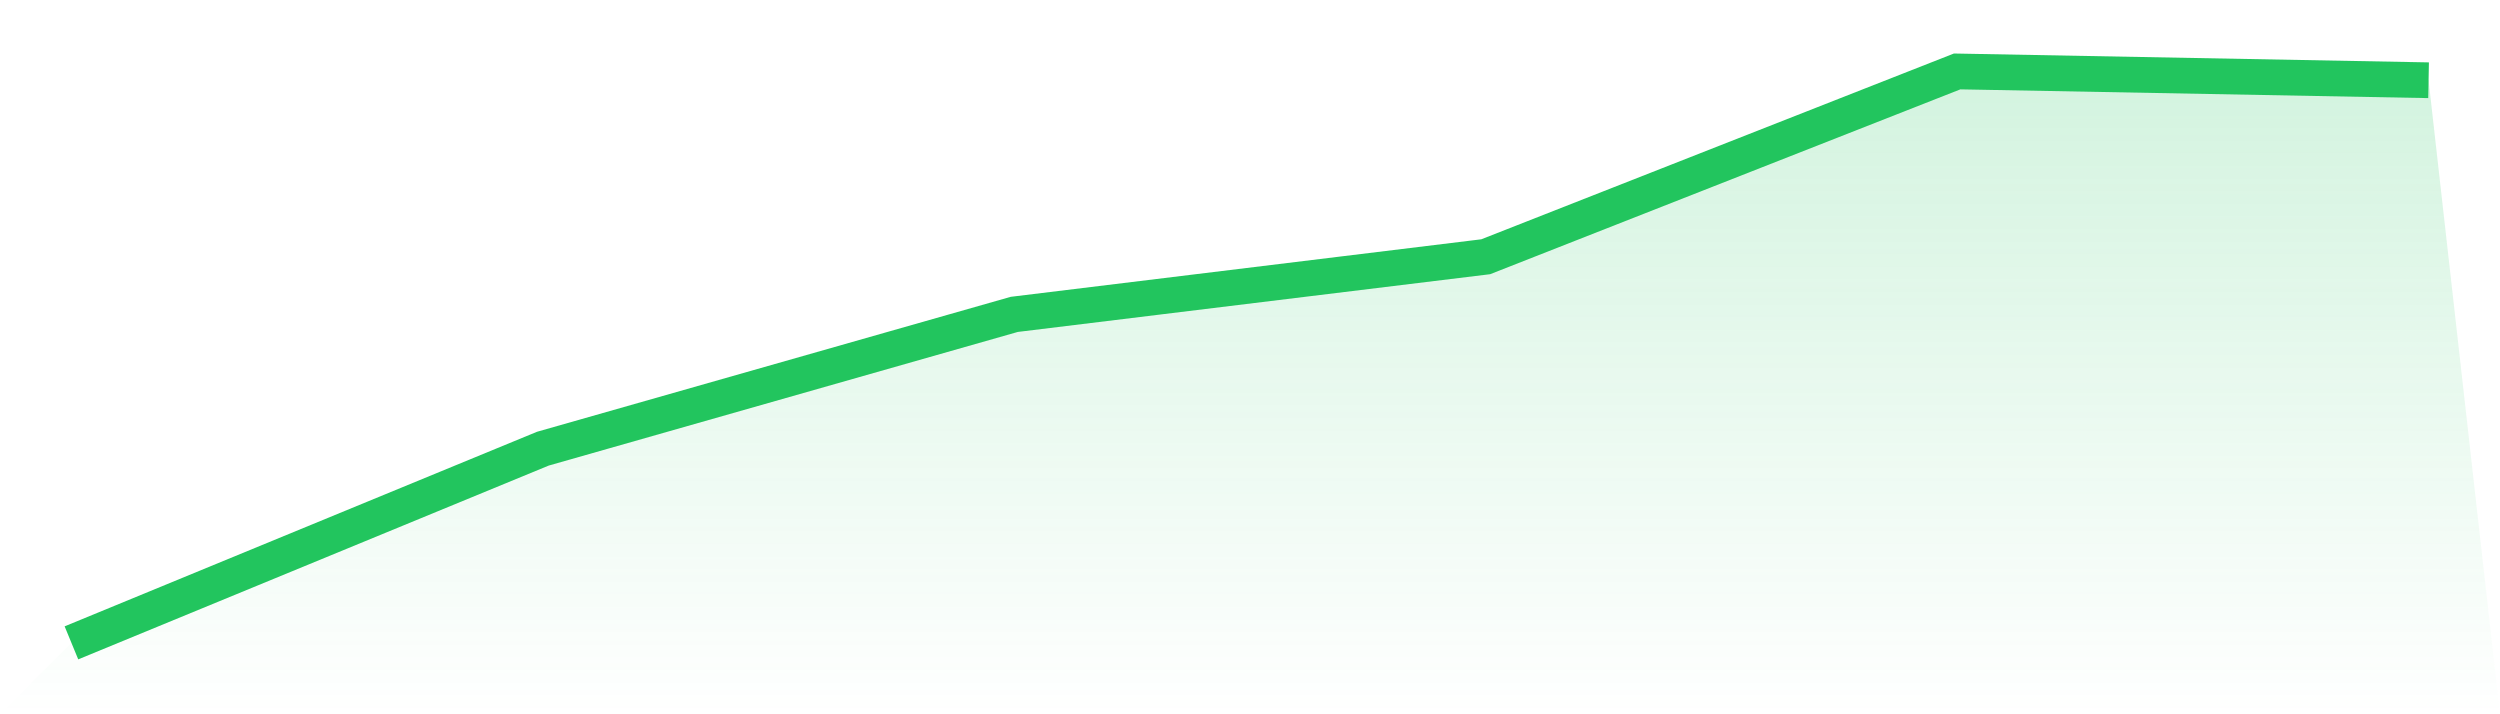 <svg viewBox="0 0 140 40" xmlns="http://www.w3.org/2000/svg">
<defs>
<linearGradient id="gradient" x1="0" x2="0" y1="0" y2="1">
<stop offset="0%" stop-color="#22c55e" stop-opacity="0.2"/>
<stop offset="100%" stop-color="#22c55e" stop-opacity="0"/>
</linearGradient>
</defs>
<path d="M4,36 L4,36 L30.4,25.126 L56.8,17.605 L83.2,14.378 L109.6,4 L136,4.494 L140,40 L0,40 z" fill="url(#gradient)"/>
<path d="M4,36 L4,36 L30.4,25.126 L56.8,17.605 L83.2,14.378 L109.6,4 L136,4.494" fill="none" stroke="#22c55e" stroke-width="2"/>
</svg>